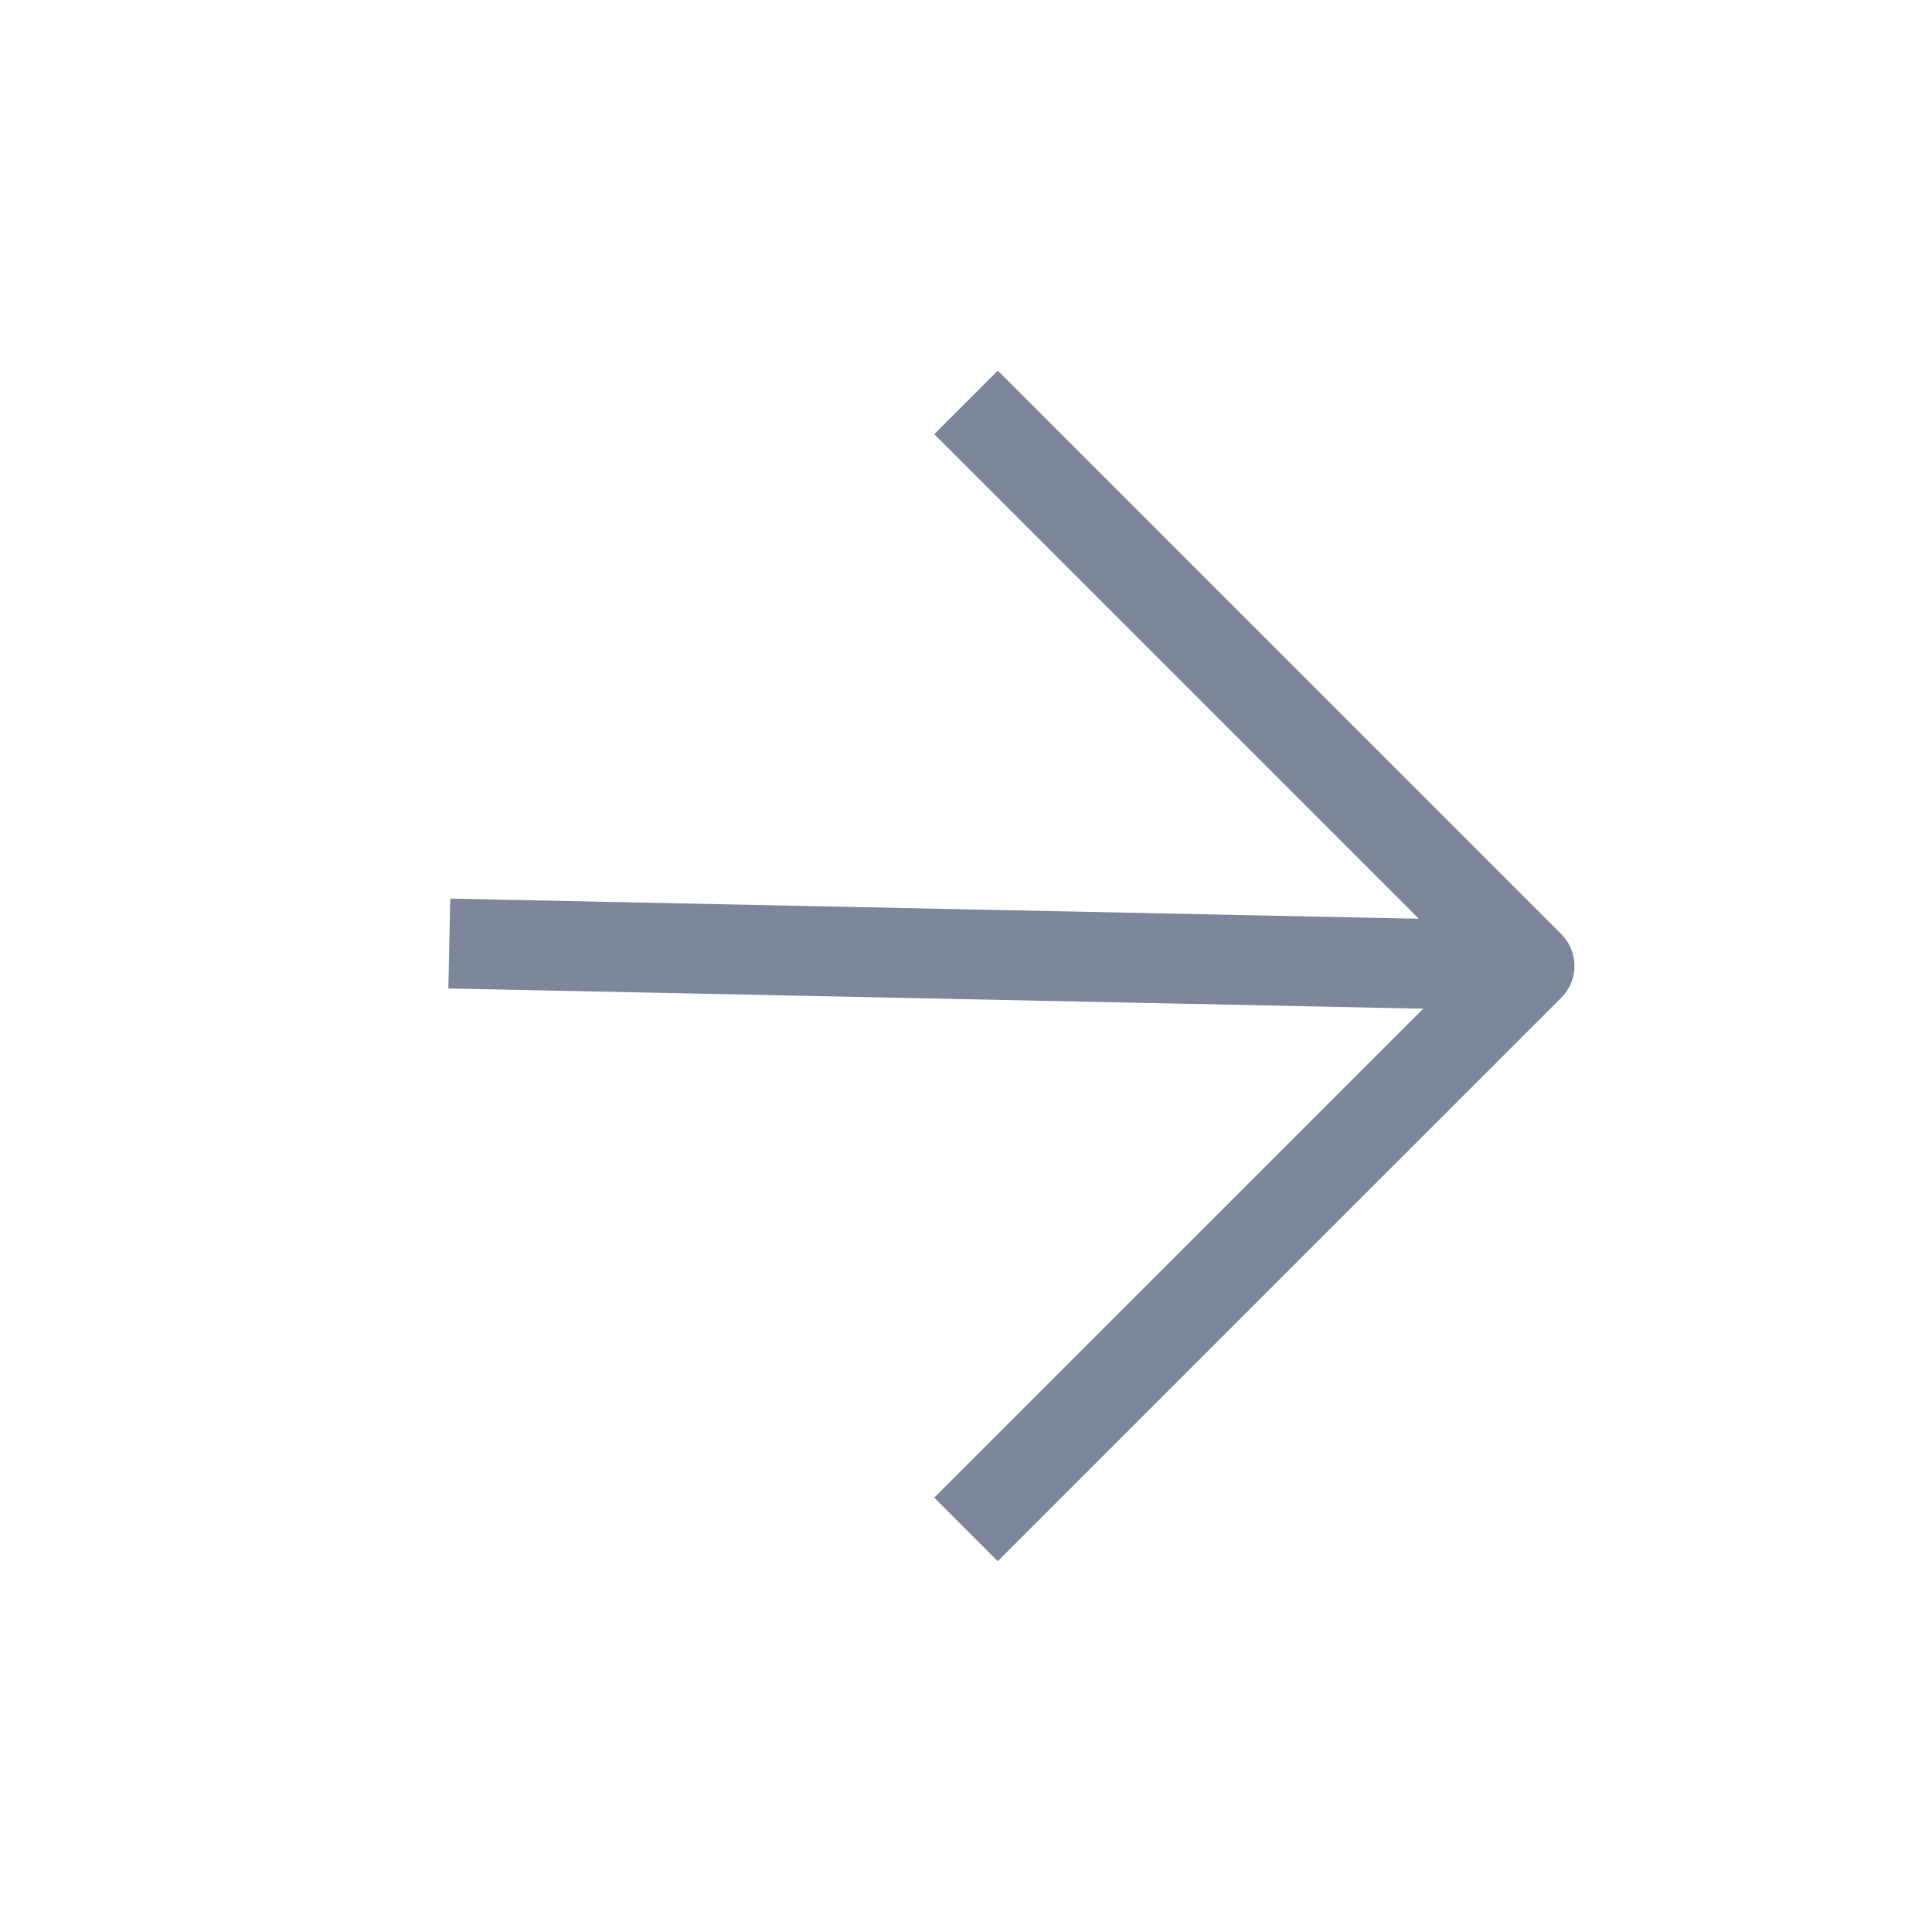 <svg width="43" height="43" viewBox="0 0 43 43" fill="none" xmlns="http://www.w3.org/2000/svg">
<path d="M10 21L34.041 21.5" stroke="#7E869B" stroke-width="2" stroke-linejoin="round"/>
<path d="M21.5 8.957L34.042 21.499L21.5 34.04" stroke="#7E869B" stroke-width="2" stroke-linejoin="round"/>
</svg>
